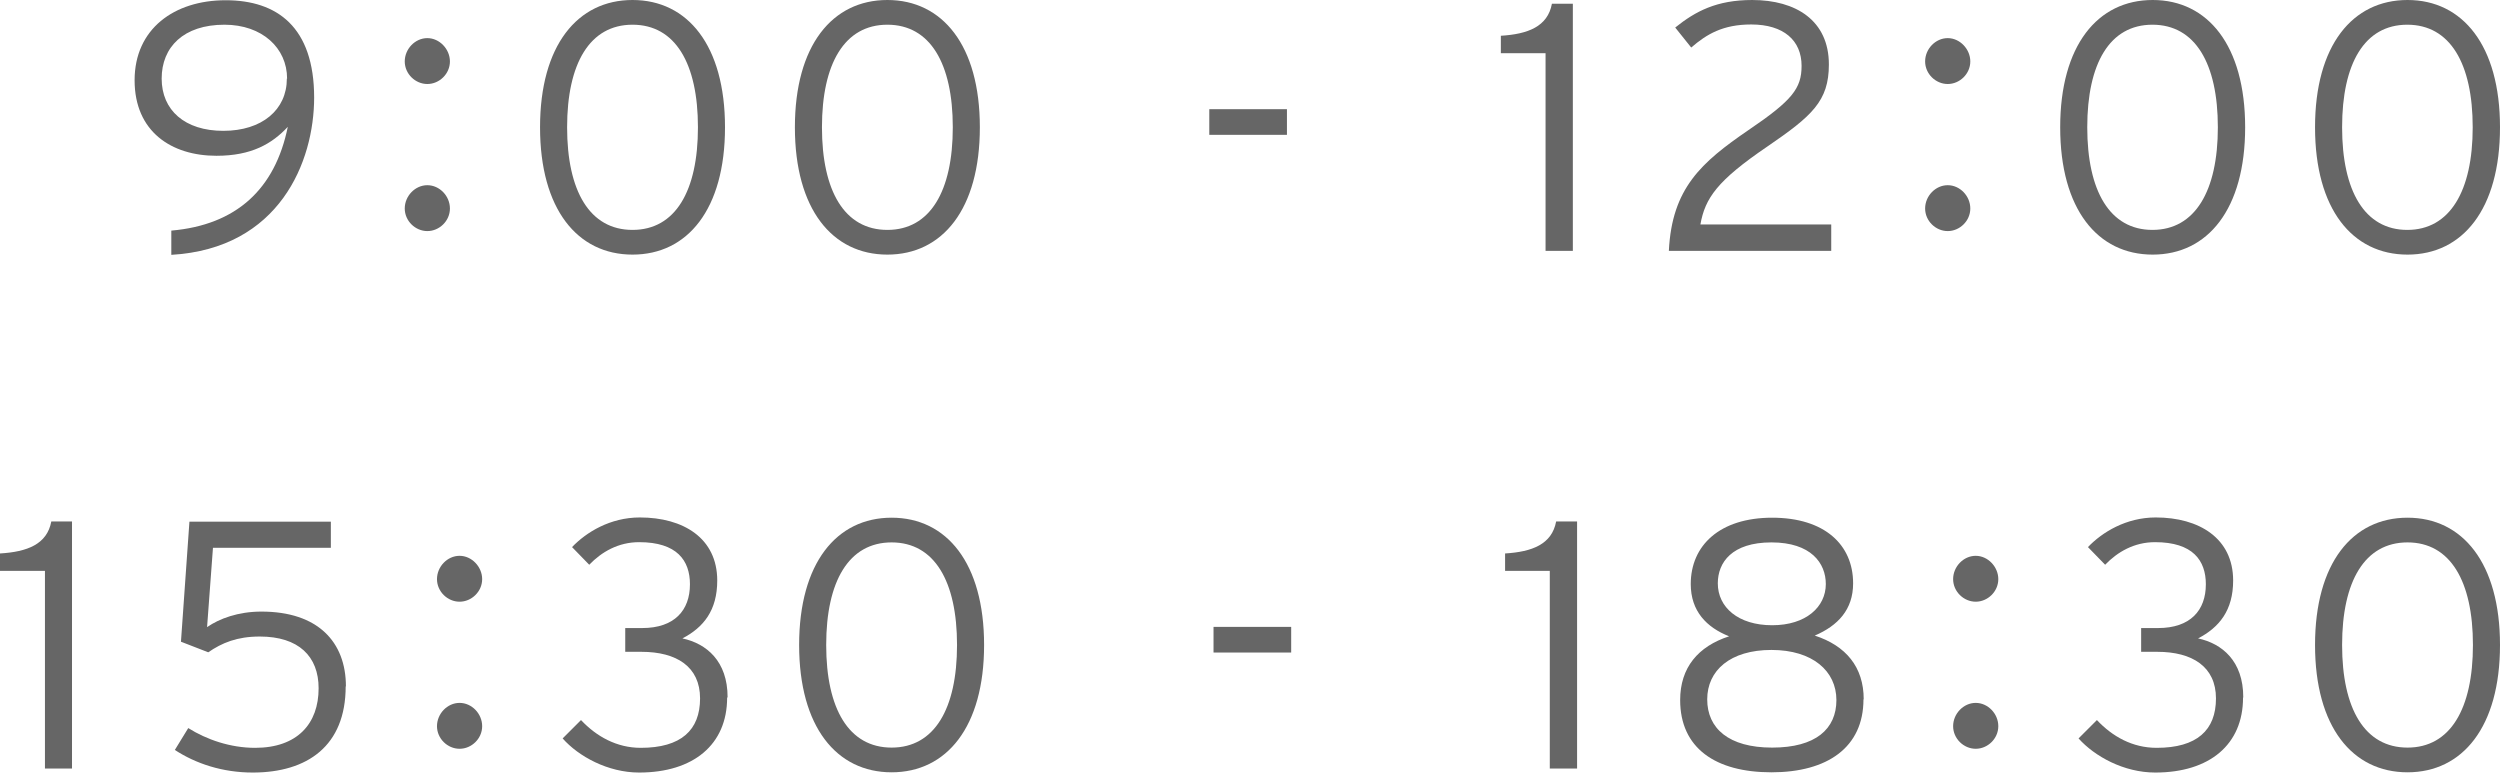 <?xml version="1.0" encoding="UTF-8"?>
<svg id="_レイヤー_2" data-name="レイヤー 2" xmlns="http://www.w3.org/2000/svg" viewBox="0 0 106.24 32.83">
  <defs>
    <style>
      .cls-1 {
        fill: #666;
      }
    </style>
  </defs>
  <g id="contents">
    <g>
      <path class="cls-1" d="m13.35,4.14c0,2.73-1.47,6.42-6.07,6.69v-1.03c2.76-.24,4.41-1.76,4.95-4.41-.67.72-1.54,1.23-3.03,1.23-1.92,0-3.48-1.03-3.48-3.21s1.68-3.4,3.87-3.4,3.76,1.14,3.76,4.14Zm-1.15-.8c0-1.3-1.06-2.29-2.66-2.29-1.74,0-2.67.95-2.67,2.29s.98,2.22,2.62,2.22,2.7-.89,2.7-2.22Z"/>
      <path class="cls-1" d="m19.12,2.61c0,.53-.45.96-.96.96s-.96-.43-.96-.96.44-.99.96-.99.96.47.96.99Zm0,6.25c0,.53-.45.96-.96.96s-.96-.43-.96-.96.44-.99.96-.99.96.46.96.99Z"/>
      <path class="cls-1" d="m30.81,5.41c0,3.48-1.59,5.41-3.93,5.41s-3.93-1.93-3.93-5.41,1.59-5.41,3.93-5.41,3.93,1.93,3.93,5.41Zm-1.15,0c0-2.71-.96-4.36-2.78-4.36s-2.78,1.65-2.78,4.36.96,4.36,2.78,4.36,2.78-1.65,2.78-4.36Z"/>
      <path class="cls-1" d="m41.64,5.41c0,3.48-1.59,5.41-3.93,5.41s-3.93-1.93-3.93-5.41,1.59-5.41,3.93-5.41,3.93,1.93,3.93,5.41Zm-1.15,0c0-2.71-.96-4.36-2.78-4.36s-2.78,1.65-2.78,4.36.96,4.36,2.78,4.36,2.78-1.65,2.78-4.36Z"/>
      <path class="cls-1" d="m54.69,5.73h-3.3v-1.09h3.3v1.09Z"/>
      <path class="cls-1" d="m66.84,10.66h-1.16V2.26h-1.9v-.74c1.15-.07,1.99-.39,2.17-1.36h.89v10.5Z"/>
      <path class="cls-1" d="m77.82,10.66h-6.9c.13-2.66,1.38-3.76,3.38-5.13,1.86-1.26,2.26-1.77,2.26-2.73,0-1.08-.76-1.76-2.14-1.76-1.2,0-1.89.41-2.55.98l-.68-.85c.86-.69,1.76-1.17,3.27-1.17,1.86,0,3.26.87,3.26,2.74,0,1.56-.72,2.19-2.62,3.49-2.13,1.45-2.64,2.19-2.84,3.31h5.56v1.11Z"/>
      <path class="cls-1" d="m83.73,2.61c0,.53-.45.96-.96.96s-.96-.43-.96-.96.44-.99.96-.99.96.47.96.99Zm0,6.25c0,.53-.45.96-.96.96s-.96-.43-.96-.96.44-.99.96-.99.96.46.96.99Z"/>
      <path class="cls-1" d="m95.41,5.41c0,3.48-1.59,5.41-3.93,5.41s-3.93-1.93-3.93-5.41,1.59-5.41,3.93-5.41,3.93,1.93,3.93,5.41Zm-1.16,0c0-2.71-.96-4.36-2.78-4.36s-2.77,1.65-2.77,4.36.96,4.36,2.77,4.36,2.78-1.65,2.78-4.36Z"/>
      <path class="cls-1" d="m106.24,5.41c0,3.48-1.59,5.41-3.93,5.41s-3.93-1.93-3.93-5.41,1.59-5.41,3.93-5.41,3.93,1.93,3.93,5.41Zm-1.16,0c0-2.71-.96-4.36-2.78-4.36s-2.77,1.65-2.77,4.36.96,4.36,2.77,4.36,2.78-1.65,2.78-4.36Z"/>
      <path class="cls-1" d="m3.06,32.66h-1.15v-8.4H0v-.74c1.16-.07,2-.39,2.18-1.36h.88v10.5Z"/>
      <path class="cls-1" d="m14.69,29.17c0,2.53-1.63,3.66-3.95,3.66-1.29,0-2.42-.38-3.31-.96l.57-.93c.78.49,1.79.84,2.84.84,1.8,0,2.7-1.03,2.7-2.53,0-1.36-.85-2.2-2.5-2.2-.97,0-1.61.27-2.19.67l-1.16-.45.36-5.1h6.01v1.11h-5.01l-.25,3.37c.52-.36,1.32-.66,2.31-.66,2.4,0,3.59,1.29,3.59,3.18Z"/>
      <path class="cls-1" d="m20.49,24.61c0,.53-.45.96-.96.96s-.96-.43-.96-.96.44-.99.96-.99.96.47.96.99Zm0,6.25c0,.53-.45.96-.96.96s-.96-.43-.96-.96.44-.99.96-.99.96.46.96.99Z"/>
      <path class="cls-1" d="m30.9,29.65c0,1.99-1.43,3.18-3.74,3.18-1.33,0-2.58-.69-3.25-1.45l.78-.78c.66.7,1.52,1.18,2.54,1.18,1.71,0,2.52-.75,2.52-2.1s-1-1.98-2.49-1.98h-.69v-1.01h.72c1.37,0,2.03-.75,2.03-1.86,0-1.01-.55-1.79-2.16-1.79-.88,0-1.59.41-2.12.96l-.73-.75c.6-.63,1.62-1.26,2.88-1.26,1.85,0,3.29.88,3.29,2.68,0,1.27-.58,1.99-1.48,2.46,1.02.22,1.92.96,1.92,2.5Z"/>
      <path class="cls-1" d="m41.82,27.41c0,3.48-1.59,5.41-3.93,5.41s-3.93-1.93-3.93-5.41,1.59-5.41,3.93-5.41,3.93,1.93,3.93,5.41Zm-1.15,0c0-2.71-.96-4.36-2.78-4.36s-2.78,1.65-2.78,4.36.96,4.36,2.78,4.36,2.78-1.65,2.78-4.36Z"/>
      <path class="cls-1" d="m54.87,27.73h-3.3v-1.09h3.3v1.09Z"/>
      <path class="cls-1" d="m67.02,32.66h-1.16v-8.4h-1.9v-.74c1.15-.07,1.99-.39,2.17-1.36h.89v10.5Z"/>
      <path class="cls-1" d="m79.19,29.72c0,2.04-1.53,3.1-3.91,3.1s-3.88-1.03-3.88-3.07c0-1.38.76-2.28,2.08-2.71-.96-.38-1.63-1.07-1.63-2.22,0-1.64,1.23-2.82,3.46-2.82s3.44,1.15,3.44,2.79c0,1.12-.65,1.8-1.63,2.22,1.32.43,2.08,1.33,2.08,2.71Zm-1.15.03c0-1.23-1.01-2.13-2.76-2.13s-2.73.87-2.73,2.1.91,2.05,2.76,2.05,2.73-.79,2.73-2.02Zm-.45-4.93c0-.89-.63-1.77-2.31-1.77s-2.28.85-2.28,1.74c0,1.02.87,1.78,2.31,1.78s2.28-.78,2.28-1.75Z"/>
      <path class="cls-1" d="m84.92,24.61c0,.53-.45.96-.96.96s-.96-.43-.96-.96.44-.99.96-.99.96.47.96.99Zm0,6.25c0,.53-.45.96-.96.96s-.96-.43-.96-.96.44-.99.96-.99.96.46.96.99Z"/>
      <path class="cls-1" d="m95.32,29.65c0,1.99-1.42,3.18-3.73,3.18-1.34,0-2.58-.69-3.26-1.45l.78-.78c.66.7,1.51,1.18,2.54,1.18,1.71,0,2.52-.75,2.52-2.1s-1.01-1.98-2.49-1.98h-.69v-1.01h.72c1.37,0,2.03-.75,2.03-1.86,0-1.01-.55-1.79-2.16-1.79-.88,0-1.59.41-2.12.96l-.73-.75c.6-.63,1.62-1.26,2.88-1.26,1.84,0,3.29.88,3.29,2.68,0,1.27-.59,1.99-1.49,2.46,1.02.22,1.92.96,1.92,2.5Z"/>
      <path class="cls-1" d="m106.24,27.41c0,3.48-1.59,5.41-3.93,5.41s-3.93-1.93-3.93-5.41,1.59-5.41,3.93-5.41,3.93,1.93,3.93,5.41Zm-1.15,0c0-2.71-.96-4.36-2.78-4.36s-2.78,1.65-2.78,4.36.96,4.36,2.78,4.36,2.78-1.65,2.78-4.36Z"/>
    </g>
  </g>
</svg>